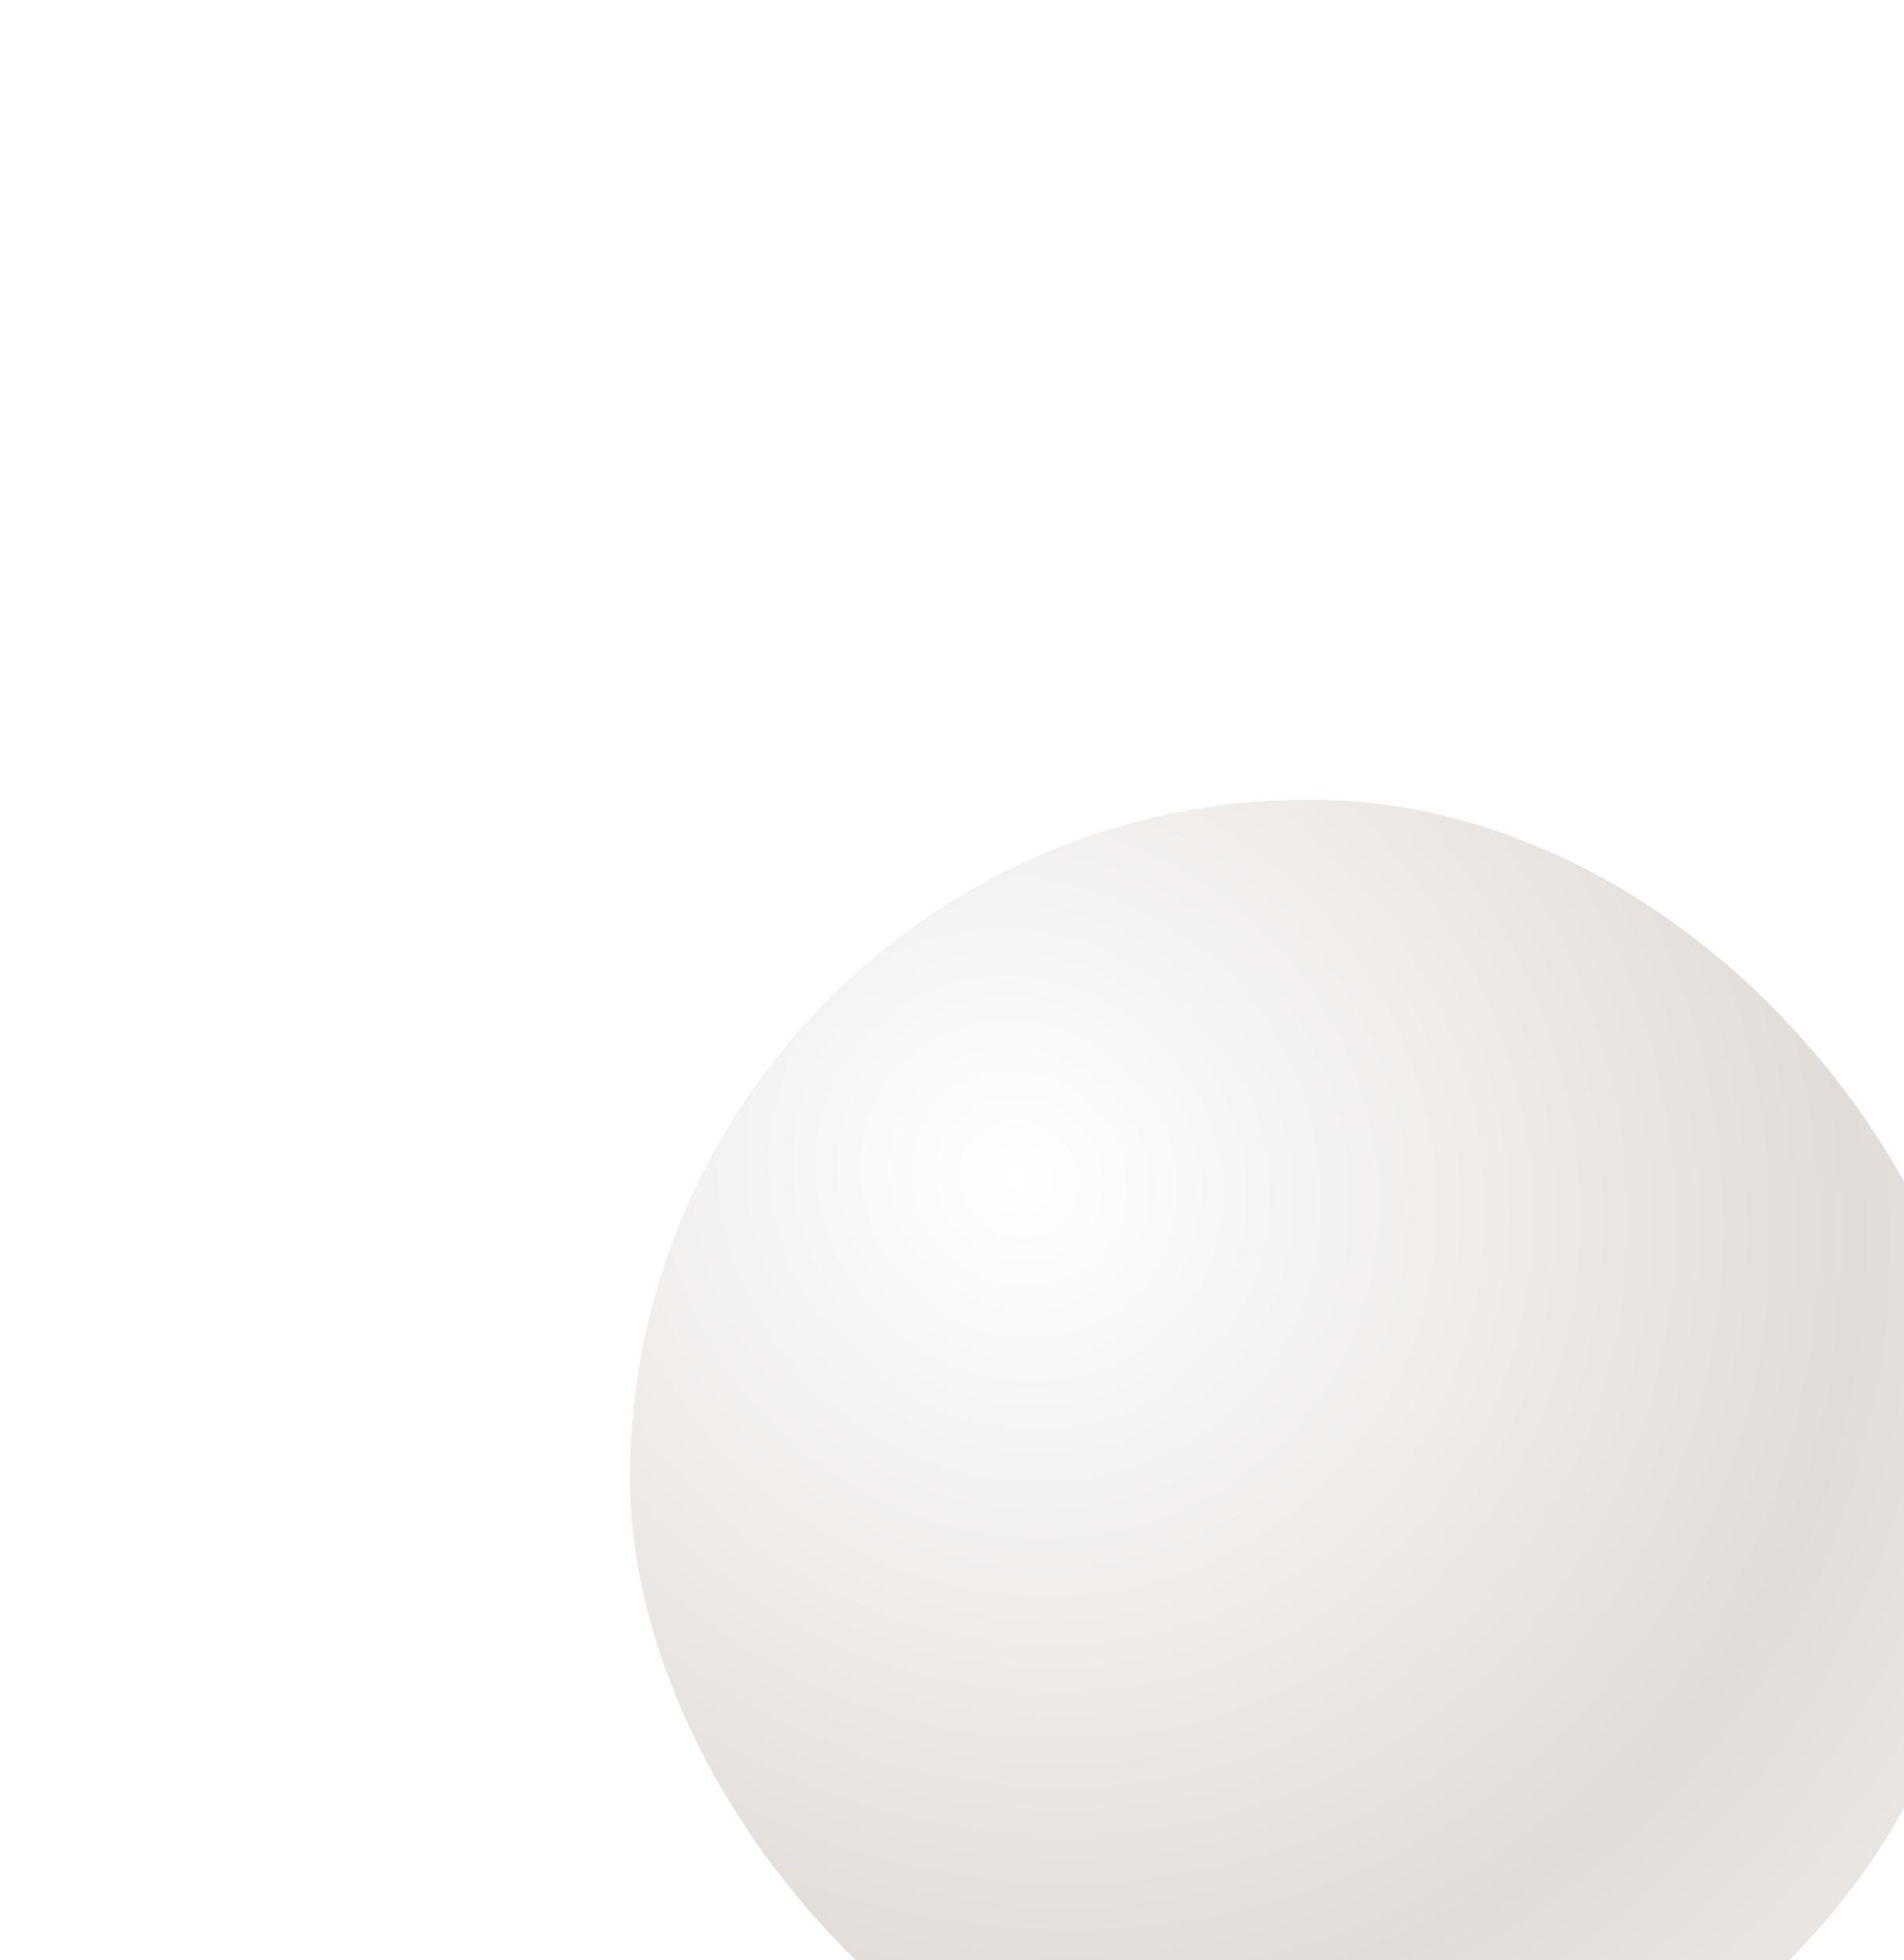 <svg width="269" height="277" viewBox="0 0 269 277" fill="none" xmlns="http://www.w3.org/2000/svg">
<g filter="url(#filter0_ddf_1215_46637)">
<rect x="1" y="1" width="192" height="192" rx="96" fill="url(#paint0_radial_1215_46637)"/>
</g>
<defs>
<filter id="filter0_ddf_1215_46637" x="0" y="0" width="269" height="277" filterUnits="userSpaceOnUse" color-interpolation-filters="sRGB">
<feFlood flood-opacity="0" result="BackgroundImageFix"/>
<feColorMatrix in="SourceAlpha" type="matrix" values="0 0 0 0 0 0 0 0 0 0 0 0 0 0 0 0 0 0 127 0" result="hardAlpha"/>
<feMorphology radius="12" operator="erode" in="SourceAlpha" result="effect1_dropShadow_1215_46637"/>
<feOffset dx="40" dy="48"/>
<feGaussianBlur stdDeviation="24"/>
<feComposite in2="hardAlpha" operator="out"/>
<feColorMatrix type="matrix" values="0 0 0 0 0.925 0 0 0 0 0.872 0 0 0 0 0.836 0 0 0 0.64 0"/>
<feBlend mode="multiply" in2="BackgroundImageFix" result="effect1_dropShadow_1215_46637"/>
<feColorMatrix in="SourceAlpha" type="matrix" values="0 0 0 0 0 0 0 0 0 0 0 0 0 0 0 0 0 0 127 0" result="hardAlpha"/>
<feMorphology radius="48" operator="erode" in="SourceAlpha" result="effect2_dropShadow_1215_46637"/>
<feOffset dx="48" dy="64"/>
<feGaussianBlur stdDeviation="24"/>
<feComposite in2="hardAlpha" operator="out"/>
<feColorMatrix type="matrix" values="0 0 0 0 0.996 0 0 0 0 0.996 0 0 0 0 0.996 0 0 0 0.24 0"/>
<feBlend mode="normal" in2="effect1_dropShadow_1215_46637" result="effect2_dropShadow_1215_46637"/>
<feBlend mode="normal" in="SourceGraphic" in2="effect2_dropShadow_1215_46637" result="shape"/>
<feGaussianBlur stdDeviation="0.5" result="effect3_foregroundBlur_1215_46637"/>
</filter>
<radialGradient id="paint0_radial_1215_46637" cx="0" cy="0" r="1" gradientUnits="userSpaceOnUse" gradientTransform="translate(56.418 54.455) rotate(45.499) scale(177.118 166.295)">
<stop stop-color="white"/>
<stop offset="0.685" stop-color="#E2DCD8"/>
<stop offset="1" stop-color="#EDECEB"/>
</radialGradient>
</defs>
</svg>
